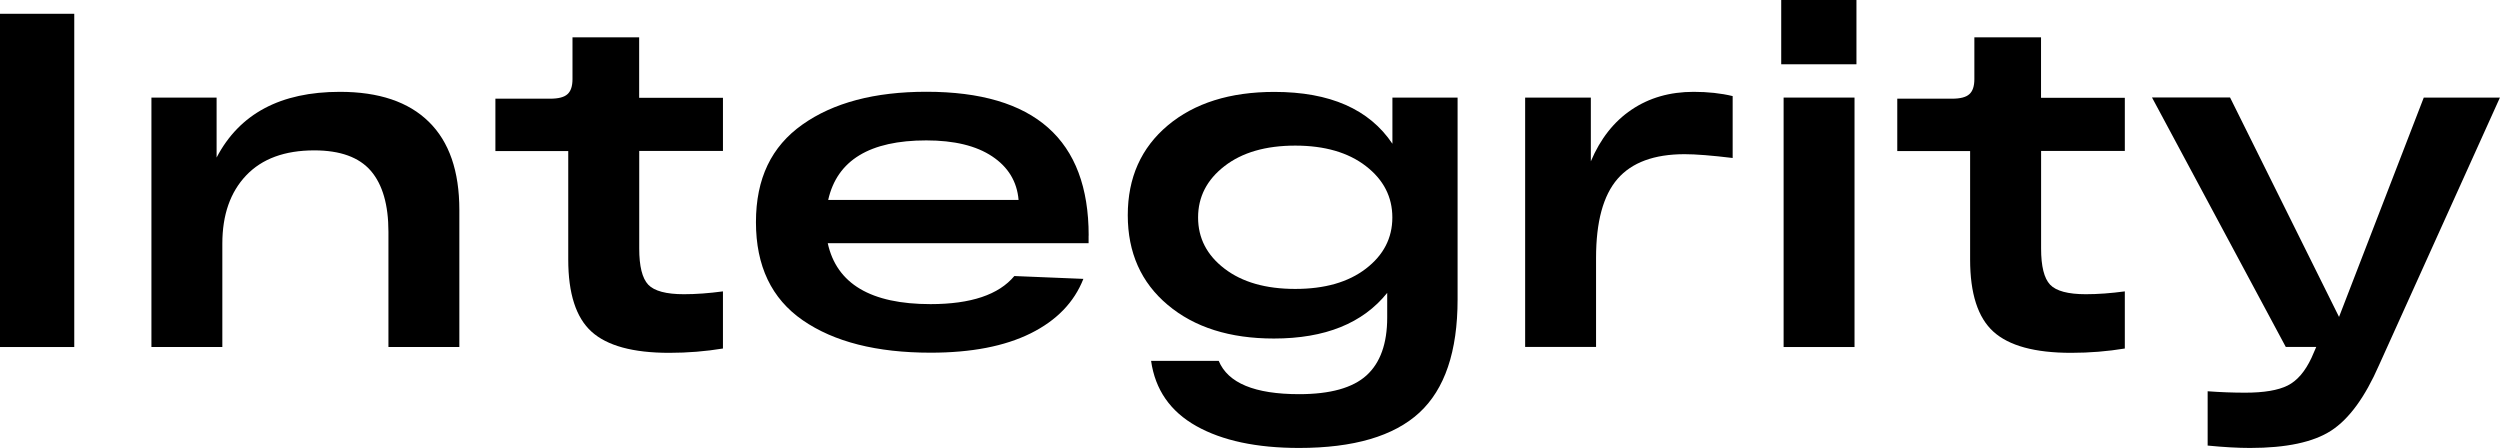 <?xml version="1.0" encoding="UTF-8"?> <svg xmlns="http://www.w3.org/2000/svg" id="_Слой_2" data-name="Слой 2" viewBox="0 0 335.64 60.14"><g id="_Слой_1-2" data-name="Слой 1"><g><path d="M0,46.59V1.85h9.97v44.74H0Z"></path><path d="M45.63,12.33c5.24,0,9.22,1.34,11.95,4.03,2.73,2.68,4.09,6.62,4.09,11.82v18.41h-9.52v-15.47c0-3.62-.79-6.35-2.36-8.18-1.58-1.83-4.11-2.75-7.6-2.75-3.96,0-7.01,1.12-9.14,3.36-2.13,2.24-3.2,5.29-3.2,9.17v13.87h-9.52V13.1h8.75v8.05c3.07-5.88,8.58-8.82,16.55-8.82Z"></path><path d="M97.07,20.26h-11.25v13.1c0,2.39.4,4,1.21,4.86.81.85,2.41,1.28,4.79,1.28,1.62,0,3.37-.13,5.24-.38v7.67c-2.3.38-4.71.58-7.22.58-4.86,0-8.33-.95-10.42-2.84-2.09-1.89-3.13-5.12-3.13-9.68v-14.57h-9.78v-7.03h7.35c1.11,0,1.89-.2,2.33-.61.45-.4.67-1.08.67-2.01v-5.62h8.95v8.12h11.25v7.16Z"></path><path d="M146.15,31.63v1.02h-35.02c1.19,5.45,5.79,8.18,13.8,8.18,5.41,0,9.16-1.26,11.25-3.77l9.27.38c-1.24,3.15-3.6,5.59-7.09,7.32-3.49,1.73-7.97,2.59-13.42,2.59-7.24,0-12.96-1.45-17.16-4.35s-6.29-7.29-6.29-13.17,2.08-10.16,6.23-13.1c4.15-2.94,9.7-4.41,16.65-4.41,14.53,0,21.79,6.43,21.79,19.3ZM124.36,18.85c-7.58,0-11.97,2.66-13.17,7.99h25.56c-.21-2.47-1.4-4.42-3.55-5.85-2.15-1.43-5.1-2.14-8.85-2.14Z"></path><path d="M186.93,13.1h8.76v27.1c0,6.99-1.72,12.06-5.14,15.21-3.43,3.15-8.81,4.73-16.14,4.73-5.71,0-10.31-.98-13.8-2.94-3.49-1.96-5.52-4.88-6.07-8.75h9.08c1.24,2.98,4.83,4.47,10.8,4.47,4.17,0,7.19-.84,9.04-2.52s2.78-4.27,2.78-7.76v-3.32c-3.28,4.09-8.35,6.13-15.21,6.13-5.92,0-10.67-1.5-14.25-4.51-3.58-3-5.37-7.02-5.37-12.05s1.79-9.04,5.37-12.05c3.58-3,8.35-4.5,14.31-4.5,7.46,0,12.74,2.32,15.85,6.96v-6.2ZM164.4,36.07c2.36,1.81,5.53,2.72,9.49,2.72s7.12-.9,9.49-2.72c2.36-1.81,3.55-4.1,3.55-6.87s-1.18-5.07-3.55-6.9c-2.37-1.83-5.53-2.75-9.49-2.75s-7.13.92-9.49,2.75c-2.37,1.83-3.55,4.13-3.55,6.9s1.18,5.06,3.55,6.87Z"></path><path d="M227.38,12.33c1.92,0,3.66.19,5.24.57v8.31c-2.81-.34-4.96-.51-6.45-.51-4.09,0-7.09,1.11-9.01,3.32-1.92,2.22-2.88,5.75-2.88,10.61v11.95h-9.52V13.1h8.82v8.56c1.28-3.03,3.1-5.34,5.46-6.93,2.37-1.6,5.14-2.4,8.34-2.4Z"></path><path d="M239.14,8.63V0h10.1v8.63h-10.1ZM239.46,46.59V13.1h9.52v33.49h-9.52Z"></path><path d="M285.28,20.26h-11.25v13.1c0,2.39.4,4,1.21,4.86.81.85,2.41,1.28,4.79,1.28,1.62,0,3.37-.13,5.24-.38v7.67c-2.3.38-4.71.58-7.22.58-4.86,0-8.33-.95-10.42-2.84-2.09-1.89-3.13-5.12-3.13-9.68v-14.57h-9.78v-7.03h7.35c1.11,0,1.89-.2,2.33-.61.45-.4.67-1.08.67-2.01v-5.62h8.95v8.12h11.25v7.16Z"></path><path d="M325.41,13.1h10.22l-16.23,35.92c-1.88,4.3-4.02,7.23-6.42,8.79s-6.04,2.33-10.9,2.33c-1.66,0-3.56-.11-5.69-.32v-7.29c1.75.13,3.43.19,5.05.19,2.51,0,4.41-.32,5.69-.96,1.28-.64,2.34-1.88,3.2-3.71l.64-1.47h-4.09l-17.96-33.49h10.48l14.63,29.46,11.38-29.46Z"></path></g></g></svg> 